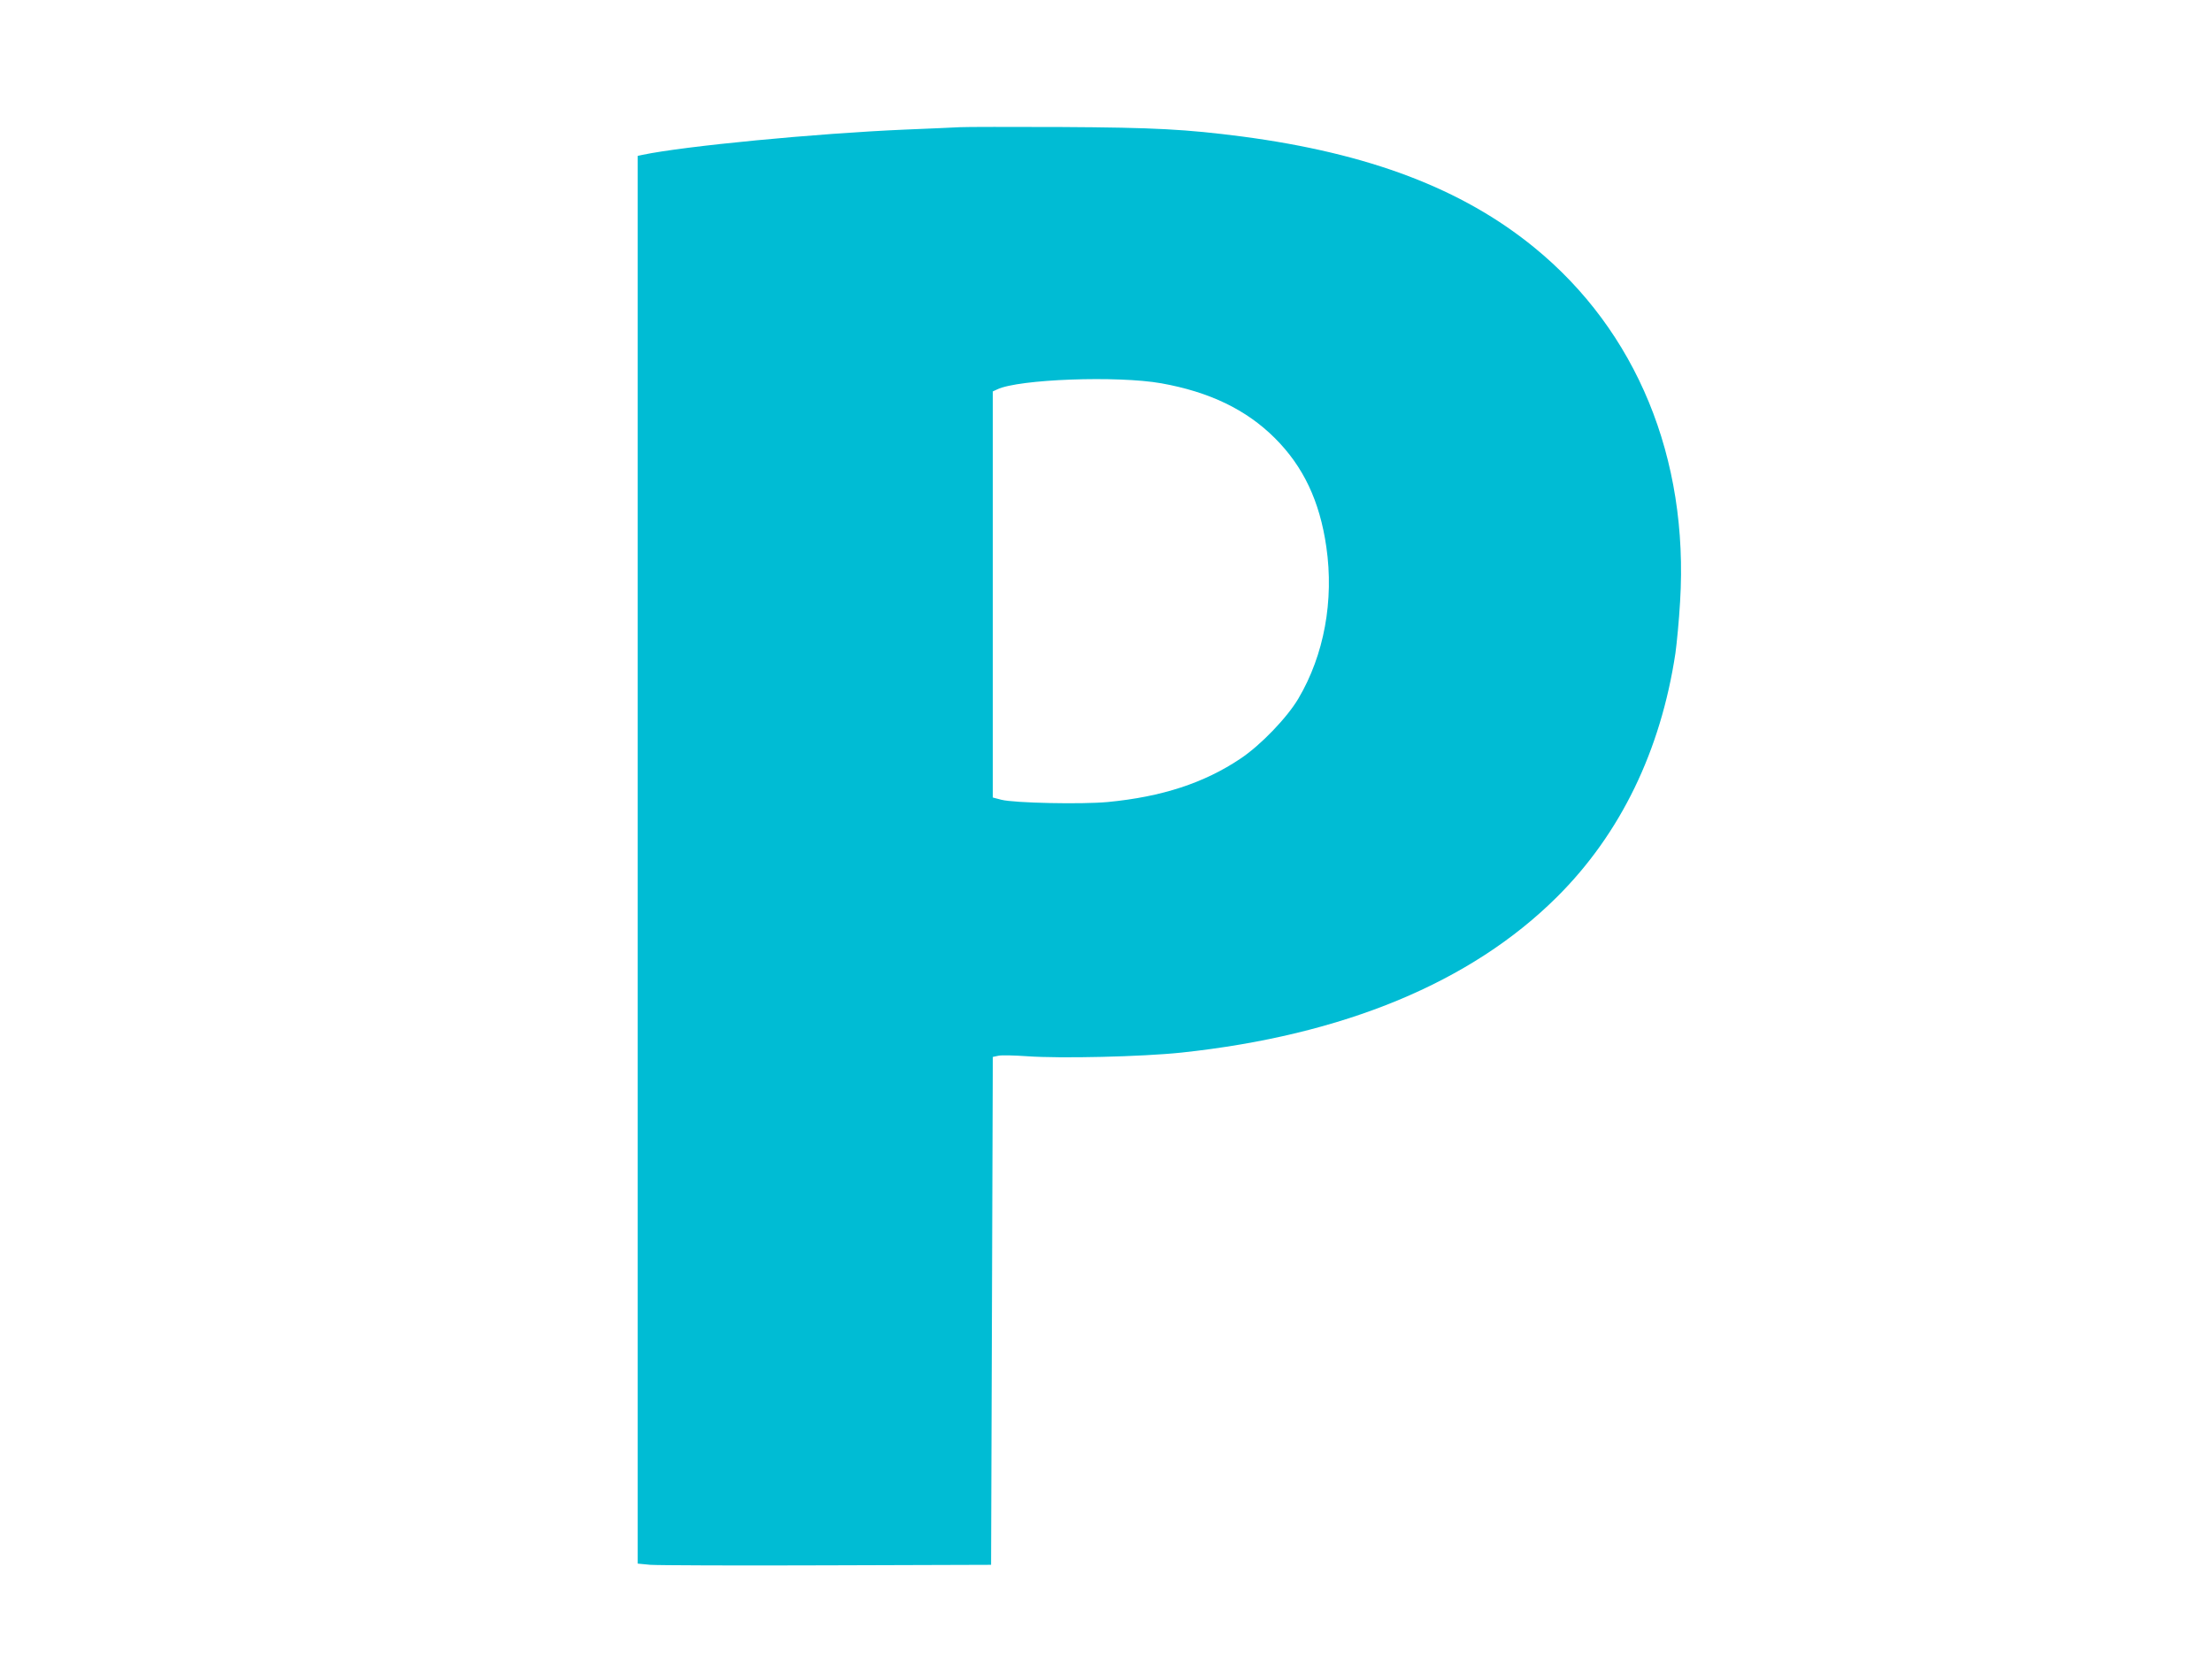 <?xml version="1.0" standalone="no"?>
<!DOCTYPE svg PUBLIC "-//W3C//DTD SVG 20010904//EN"
 "http://www.w3.org/TR/2001/REC-SVG-20010904/DTD/svg10.dtd">
<svg version="1.0" xmlns="http://www.w3.org/2000/svg"
 width="1280pt" height="960pt" viewBox="0 0 1280 960"
 preserveAspectRatio="xMidYMid meet">
<g transform="translate(0,960) scale(0.1,-0.1)"
fill="#00bcd4" stroke="none">
<path d="M5555 8864 c-33 -2 -177 -8 -320 -14 -512 -22 -1274 -95 -1517 -146
l-28 -6 0 -4073 0 -4073 73 -7 c39 -3 500 -5 1022 -3 l950 3 5 1470 5 1469 33
7 c18 4 92 2 165 -3 193 -14 664 -3 893 21 938 100 1677 406 2174 901 367 365
600 846 685 1410 8 58 21 192 27 298 51 831 -252 1567 -844 2050 -418 341
-957 545 -1690 642 -325 42 -503 52 -1048 55 -289 1 -552 1 -585 -1z m1165
-1482 c279 -50 491 -152 656 -316 166 -165 261 -366 299 -631 45 -310 -13
-625 -161 -876 -65 -111 -220 -272 -336 -349 -210 -141 -455 -221 -768 -251
-150 -14 -540 -6 -615 13 l-50 13 0 1175 0 1175 26 12 c123 59 695 80 949 35z"/>
</g>
</svg>

